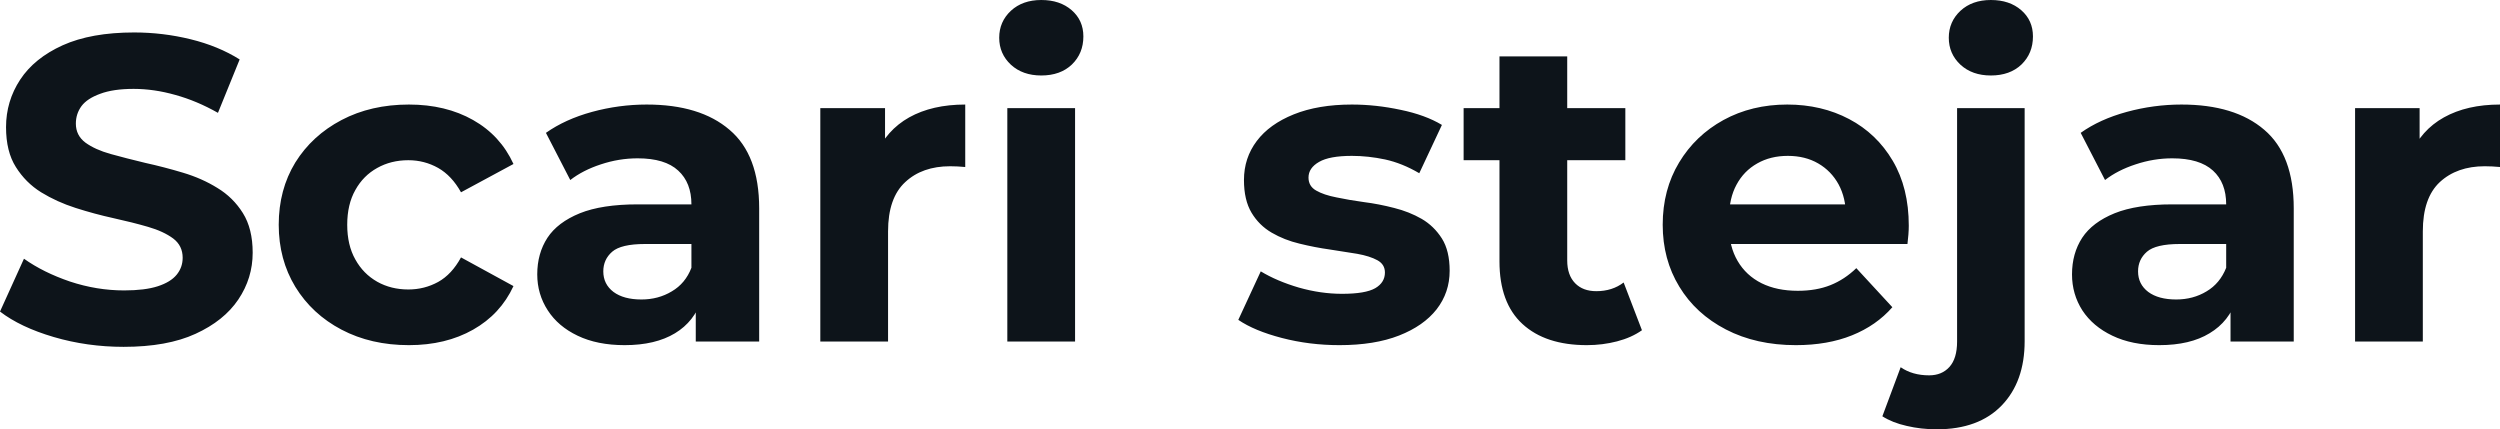 <svg fill="#0d141a" viewBox="0 0 132.48 22.747" height="100%" width="100%" xmlns="http://www.w3.org/2000/svg"><path preserveAspectRatio="none" d="M6.55 18.38L6.55 18.38Q4.62 18.38 2.85 17.86Q1.08 17.34 0 16.51L0 16.51L1.27 13.71Q2.30 14.44 3.71 14.92Q5.13 15.39 6.58 15.39L6.58 15.39Q7.68 15.39 8.36 15.17Q9.04 14.95 9.36 14.56Q9.68 14.17 9.68 13.66L9.68 13.66Q9.68 13.02 9.18 12.64Q8.67 12.26 7.84 12.02Q7.01 11.78 6.01 11.56Q5.01 11.34 4.01 11.02Q3.01 10.70 2.18 10.19Q1.36 9.68 0.84 8.85Q0.32 8.03 0.32 6.74L0.32 6.74Q0.32 5.36 1.07 4.22Q1.82 3.08 3.32 2.40Q4.83 1.72 7.11 1.72L7.11 1.72Q8.63 1.72 10.10 2.08Q11.57 2.44 12.70 3.15L12.70 3.15L11.55 5.98Q10.42 5.34 9.29 5.03Q8.16 4.71 7.08 4.71L7.08 4.71Q6.00 4.71 5.31 4.97Q4.62 5.22 4.32 5.62Q4.02 6.03 4.02 6.55L4.02 6.55Q4.02 7.18 4.53 7.56Q5.04 7.93 5.86 8.16Q6.69 8.39 7.69 8.63Q8.69 8.85 9.69 9.15Q10.70 9.45 11.52 9.96Q12.35 10.46 12.87 11.29Q13.39 12.12 13.39 13.39L13.39 13.39Q13.39 14.74 12.63 15.87Q11.87 17.00 10.36 17.69Q8.86 18.38 6.55 18.38ZM21.67 18.29L21.67 18.29Q19.66 18.29 18.10 17.47Q16.54 16.65 15.65 15.20Q14.77 13.75 14.77 11.91L14.77 11.91Q14.77 10.05 15.65 8.61Q16.54 7.18 18.10 6.36Q19.66 5.54 21.67 5.54L21.67 5.54Q23.62 5.54 25.07 6.36Q26.52 7.18 27.21 8.69L27.21 8.69L24.43 10.19Q23.94 9.31 23.22 8.90Q22.49 8.49 21.64 8.49L21.64 8.49Q20.72 8.49 19.99 8.90Q19.25 9.31 18.83 10.07Q18.40 10.83 18.40 11.91L18.40 11.91Q18.40 12.99 18.83 13.75Q19.25 14.51 19.99 14.93Q20.72 15.34 21.64 15.34L21.64 15.34Q22.49 15.34 23.22 14.94Q23.94 14.54 24.43 13.64L24.43 13.64L27.21 15.16Q26.52 16.65 25.07 17.47Q23.62 18.29 21.67 18.29ZM40.23 18.10L36.87 18.10L36.87 15.69L36.64 15.16L36.64 10.83Q36.64 9.68 35.94 9.04Q35.24 8.39 33.79 8.39L33.79 8.39Q32.80 8.39 31.84 8.71Q30.89 9.02 30.22 9.54L30.22 9.54L28.93 7.04Q29.95 6.32 31.37 5.93Q32.80 5.54 34.27 5.54L34.27 5.54Q37.10 5.54 38.66 6.88Q40.23 8.21 40.23 11.04L40.23 11.04L40.23 18.10ZM33.10 18.29L33.10 18.29Q31.65 18.29 30.61 17.79Q29.58 17.30 29.03 16.45Q28.47 15.59 28.47 14.54L28.47 14.54Q28.47 13.43 29.01 12.60Q29.55 11.78 30.73 11.30Q31.90 10.83 33.79 10.83L33.79 10.83L37.08 10.83L37.08 12.93L34.18 12.93Q32.91 12.93 32.44 13.34Q31.97 13.75 31.97 14.38L31.97 14.38Q31.97 15.06 32.51 15.47Q33.05 15.87 33.99 15.87L33.99 15.87Q34.89 15.87 35.60 15.44Q36.32 15.02 36.64 14.19L36.64 14.19L37.19 15.85Q36.80 17.04 35.77 17.66Q34.73 18.29 33.10 18.29ZM47.06 18.10L43.47 18.10L43.47 5.73L46.90 5.73L46.90 9.22L46.41 8.21Q46.97 6.90 48.18 6.22Q49.40 5.54 51.15 5.54L51.15 5.54L51.15 8.85Q50.92 8.83 50.74 8.82Q50.55 8.81 50.35 8.81L50.35 8.81Q48.87 8.81 47.97 9.65Q47.06 10.49 47.06 12.26L47.06 12.26L47.06 18.10ZM56.97 18.10L53.38 18.10L53.38 5.73L56.97 5.73L56.97 18.10ZM55.18 4.00L55.18 4.00Q54.19 4.00 53.57 3.43Q52.95 2.85 52.95 2.00L52.95 2.00Q52.95 1.15 53.57 0.57Q54.19 0 55.18 0L55.18 0Q56.17 0 56.79 0.54Q57.41 1.08 57.41 1.93L57.41 1.93Q57.41 2.83 56.80 3.42Q56.19 4.00 55.18 4.00ZM70.98 18.29L70.98 18.29Q69.39 18.29 67.93 17.91Q66.47 17.53 65.62 16.95L65.62 16.95L66.81 14.38Q67.67 14.90 68.83 15.24Q69.99 15.57 71.12 15.57L71.12 15.57Q72.36 15.57 72.88 15.27Q73.39 14.97 73.39 14.44L73.39 14.44Q73.39 14.01 72.99 13.79Q72.59 13.57 71.92 13.45Q71.25 13.34 70.46 13.22Q69.67 13.11 68.86 12.91Q68.06 12.72 67.39 12.33Q66.72 11.94 66.32 11.27Q65.92 10.60 65.92 9.54L65.92 9.54Q65.92 8.37 66.60 7.47Q67.27 6.58 68.56 6.06Q69.85 5.54 71.64 5.54L71.64 5.54Q72.91 5.54 74.22 5.82Q75.53 6.09 76.41 6.62L76.41 6.62L75.21 9.18Q74.31 8.65 73.40 8.45Q72.50 8.26 71.64 8.26L71.64 8.26Q70.45 8.26 69.90 8.58Q69.34 8.90 69.34 9.41L69.34 9.41Q69.34 9.87 69.75 10.10Q70.15 10.33 70.82 10.46Q71.48 10.60 72.28 10.71Q73.07 10.81 73.88 11.02Q74.68 11.22 75.34 11.60Q75.99 11.98 76.41 12.64Q76.82 13.29 76.82 14.35L76.82 14.35Q76.82 15.50 76.13 16.39Q75.44 17.27 74.14 17.78Q72.84 18.29 70.98 18.29ZM84.09 18.29L84.09 18.29Q81.90 18.29 80.68 17.17Q79.46 16.05 79.46 13.85L79.46 13.85L79.46 2.99L83.05 2.99L83.05 13.80Q83.05 14.58 83.47 15.01Q83.88 15.43 84.59 15.43L84.59 15.43Q85.44 15.43 86.04 14.97L86.04 14.97L87.01 17.50Q86.46 17.89 85.69 18.09Q84.92 18.29 84.09 18.29ZM86.13 8.49L77.56 8.49L77.56 5.73L86.13 5.73L86.13 8.49ZM95.17 18.29L95.17 18.29Q93.06 18.29 91.46 17.46Q89.86 16.63 88.99 15.19Q88.11 13.75 88.11 11.91L88.11 11.91Q88.11 10.05 88.98 8.61Q89.84 7.18 91.33 6.36Q92.83 5.54 94.71 5.54L94.71 5.54Q96.53 5.54 97.99 6.31Q99.45 7.08 100.30 8.52Q101.15 9.96 101.15 11.96L101.15 11.96Q101.15 12.17 101.13 12.43Q101.11 12.70 101.08 12.93L101.08 12.93L91.03 12.93L91.03 10.83L99.20 10.83L97.82 11.45Q97.82 10.49 97.43 9.77Q97.04 9.06 96.35 8.66Q95.66 8.26 94.74 8.26L94.74 8.26Q93.82 8.26 93.12 8.66Q92.41 9.06 92.02 9.79Q91.63 10.51 91.63 11.50L91.63 11.50L91.63 12.05Q91.63 13.06 92.08 13.83Q92.53 14.60 93.35 15.01Q94.16 15.41 95.27 15.41L95.27 15.41Q96.25 15.41 97.00 15.11Q97.75 14.81 98.37 14.21L98.37 14.21L100.28 16.28Q99.43 17.25 98.14 17.77Q96.85 18.29 95.17 18.29ZM102.63 22.75L102.63 22.75Q101.80 22.75 101.04 22.57Q100.28 22.40 99.75 22.06L99.75 22.06L100.72 19.46Q101.34 19.89 102.23 19.89L102.23 19.89Q102.90 19.89 103.30 19.45Q103.71 19.00 103.71 18.10L103.71 18.10L103.71 5.73L107.29 5.73L107.29 18.08Q107.29 20.22 106.08 21.48Q104.86 22.75 102.63 22.75ZM105.50 4.00L105.50 4.00Q104.51 4.00 103.89 3.43Q103.27 2.85 103.27 2.00L103.27 2.00Q103.27 1.15 103.89 0.57Q104.51 0 105.50 0L105.50 0Q106.49 0 107.11 0.54Q107.73 1.08 107.73 1.93L107.73 1.93Q107.73 2.83 107.12 3.42Q106.51 4.00 105.50 4.00ZM121.55 18.10L118.20 18.10L118.20 15.69L117.97 15.16L117.97 10.83Q117.97 9.68 117.27 9.04Q116.56 8.39 115.11 8.39L115.11 8.39Q114.13 8.39 113.17 8.71Q112.22 9.02 111.55 9.54L111.55 9.54L110.26 7.04Q111.27 6.32 112.70 5.93Q114.13 5.54 115.60 5.54L115.60 5.54Q118.43 5.54 119.99 6.88Q121.55 8.21 121.55 11.04L121.55 11.04L121.55 18.10ZM114.42 18.29L114.42 18.29Q112.98 18.29 111.94 17.79Q110.91 17.30 110.35 16.45Q109.80 15.59 109.80 14.54L109.80 14.54Q109.80 13.43 110.34 12.60Q110.88 11.78 112.06 11.30Q113.23 10.83 115.11 10.83L115.11 10.83L118.40 10.83L118.40 12.93L115.51 12.93Q114.24 12.93 113.77 13.34Q113.30 13.75 113.30 14.38L113.30 14.38Q113.30 15.06 113.84 15.47Q114.38 15.87 115.32 15.87L115.32 15.87Q116.22 15.87 116.93 15.44Q117.64 15.02 117.97 14.19L117.97 14.19L118.52 15.85Q118.13 17.04 117.09 17.66Q116.06 18.29 114.42 18.29ZM128.39 18.10L124.80 18.10L124.80 5.73L128.22 5.73L128.22 9.22L127.74 8.21Q128.29 6.90 129.51 6.22Q130.73 5.54 132.48 5.54L132.48 5.54L132.48 8.85Q132.25 8.83 132.07 8.82Q131.88 8.81 131.67 8.81L131.67 8.81Q130.20 8.81 129.29 9.65Q128.39 10.49 128.39 12.26L128.39 12.26L128.39 18.10Z"></path></svg>